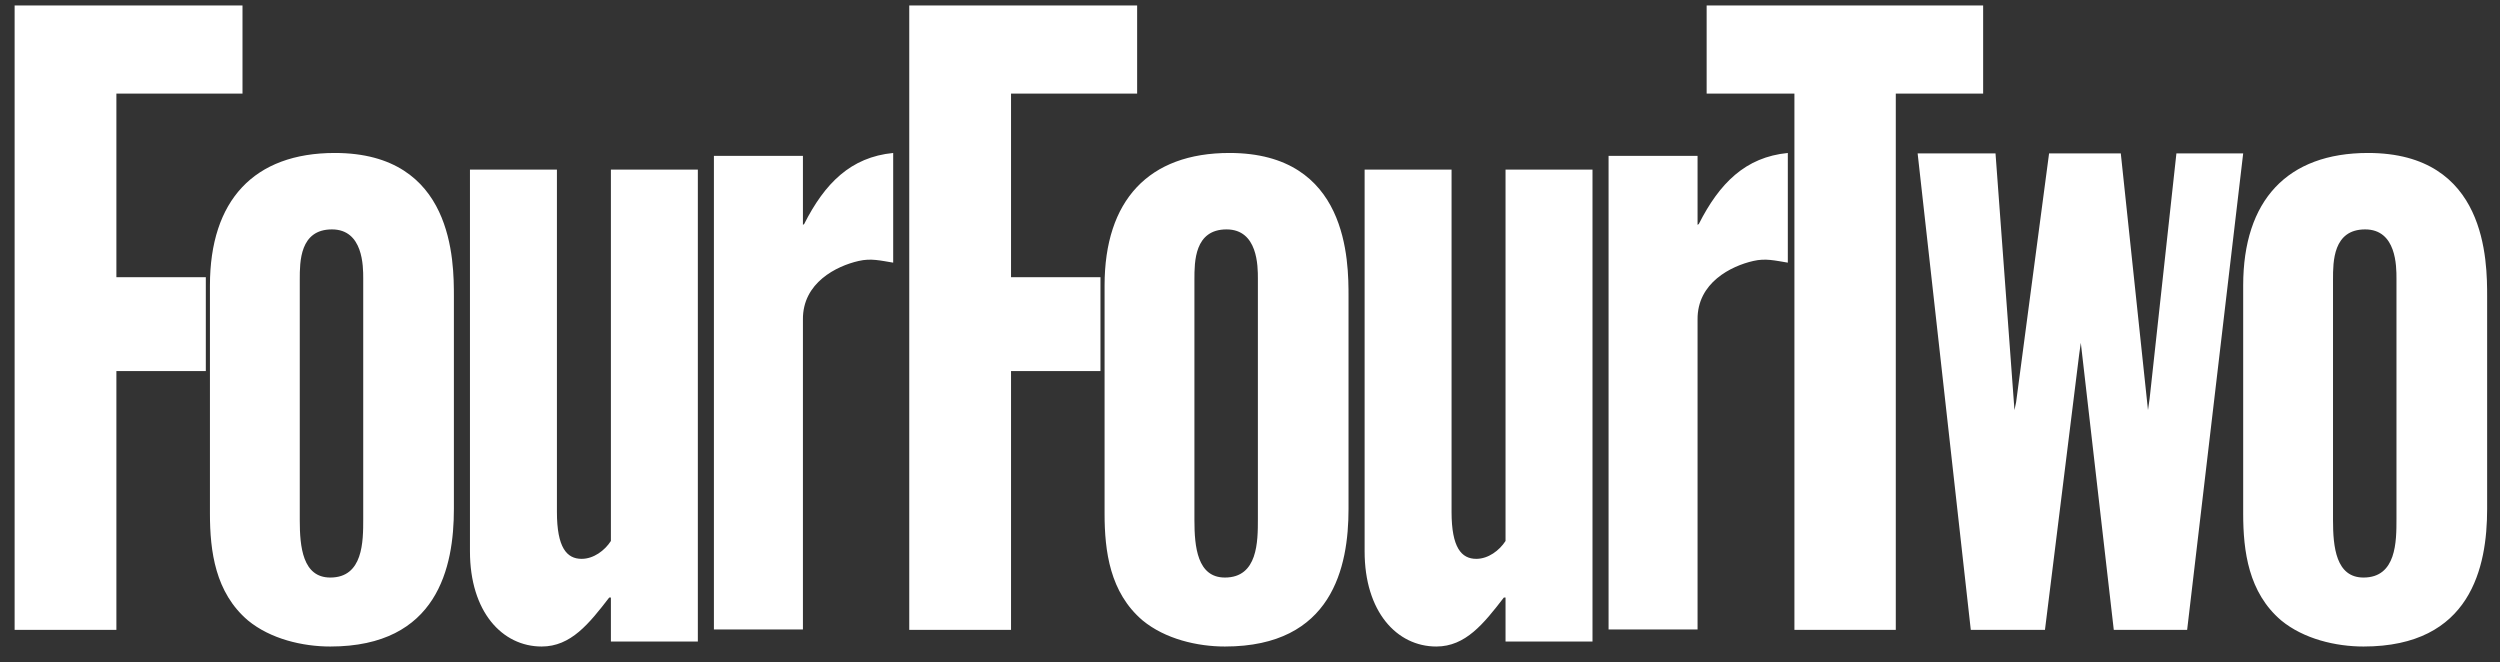 <svg width="117" height="31" viewBox="0 0 117 31" fill="none" xmlns="http://www.w3.org/2000/svg">
<rect x="0" y="0" width="117" height="31" fill="#333333" stroke="none"/>
<path d="M42.553 0.257H53.218V4.379H47.316V12.972H51.502V17.366H47.316V29.479H42.553V0.257ZM75.281 7.295H79.446V10.523L79.504 10.484C80.469 8.578 81.684 7.353 83.67 7.159V12.292C83.072 12.195 82.629 12.078 82.05 12.214C81.028 12.447 79.427 13.225 79.446 14.956V29.46H75.281V7.295ZM83.959 4.379H79.871V0.257H92.811V4.379H88.723V29.479H83.979V4.379M89.745 7.178H93.39L94.277 19.194L94.354 18.825L95.897 7.178H99.253L100.526 19.194L100.603 18.65L101.856 7.178H104.981L102.358 29.479H98.925L97.382 16.044L97.305 16.589L95.704 29.479H92.233L89.745 7.178ZM116.398 13.886C116.398 12.233 116.398 7.159 110.824 7.159C107.044 7.159 104.981 9.375 104.981 13.361V24.035C104.981 25.805 105.231 27.729 106.755 29.032C107.816 29.907 109.32 30.257 110.612 30.257C115.646 30.257 116.398 26.524 116.398 23.821V13.886ZM112.155 24.288C112.155 25.338 112.155 27.029 110.612 27.029C109.32 27.029 109.185 25.591 109.185 24.346V13.069C109.185 12.253 109.185 10.736 110.689 10.736C112.155 10.736 112.155 12.467 112.155 13.031V24.288ZM63.111 13.886C63.111 12.233 63.111 7.159 57.538 7.159C53.758 7.159 51.694 9.375 51.694 13.361V24.035C51.694 25.805 51.945 27.729 53.469 29.032C54.529 29.907 56.034 30.257 57.326 30.257C62.359 30.257 63.111 26.524 63.111 23.821V13.886ZM58.869 24.288C58.869 25.338 58.869 27.029 57.326 27.029C56.034 27.029 55.899 25.591 55.899 24.346V13.069C55.899 12.253 55.899 10.736 57.403 10.736C58.869 10.736 58.869 12.467 58.869 13.031V24.288ZM74.529 30.023H70.459V27.963H70.382C69.437 29.188 68.589 30.257 67.219 30.257C65.368 30.257 63.864 28.624 63.864 25.805V7.937H67.933V23.957C67.933 25.63 68.396 26.154 69.09 26.154C69.649 26.154 70.17 25.766 70.459 25.318V7.937H74.529V30.023ZM0.684 0.257H11.349V4.379H5.447V12.972H9.632V17.366H5.447V29.479H0.684V0.257ZM33.411 7.295H37.577V10.523L37.635 10.484C38.599 8.578 39.814 7.353 41.801 7.159V12.292C41.203 12.195 40.759 12.078 40.181 12.214C39.159 12.447 37.558 13.225 37.577 14.956V29.46H33.411V7.295ZM21.242 13.886C21.242 12.233 21.242 7.159 15.669 7.159C11.889 7.159 9.825 9.375 9.825 13.361V24.035C9.825 25.805 10.076 27.729 11.599 29.032C12.66 29.907 14.164 30.257 15.457 30.257C20.49 30.257 21.242 26.524 21.242 23.821V13.886ZM16.999 24.288C16.999 25.338 16.999 27.029 15.457 27.029C14.164 27.029 14.029 25.591 14.029 24.346V13.069C14.029 12.253 14.029 10.736 15.534 10.736C16.999 10.736 16.999 12.467 16.999 13.031V24.288ZM32.659 30.023H28.59V27.963H28.513C27.568 29.188 26.719 30.257 25.35 30.257C23.499 30.257 21.994 28.624 21.994 25.805V7.937H26.064V23.957C26.064 25.63 26.526 26.154 27.221 26.154C27.78 26.154 28.301 25.766 28.59 25.318V7.937H32.659V30.023Z" fill="white"/>
</svg>
